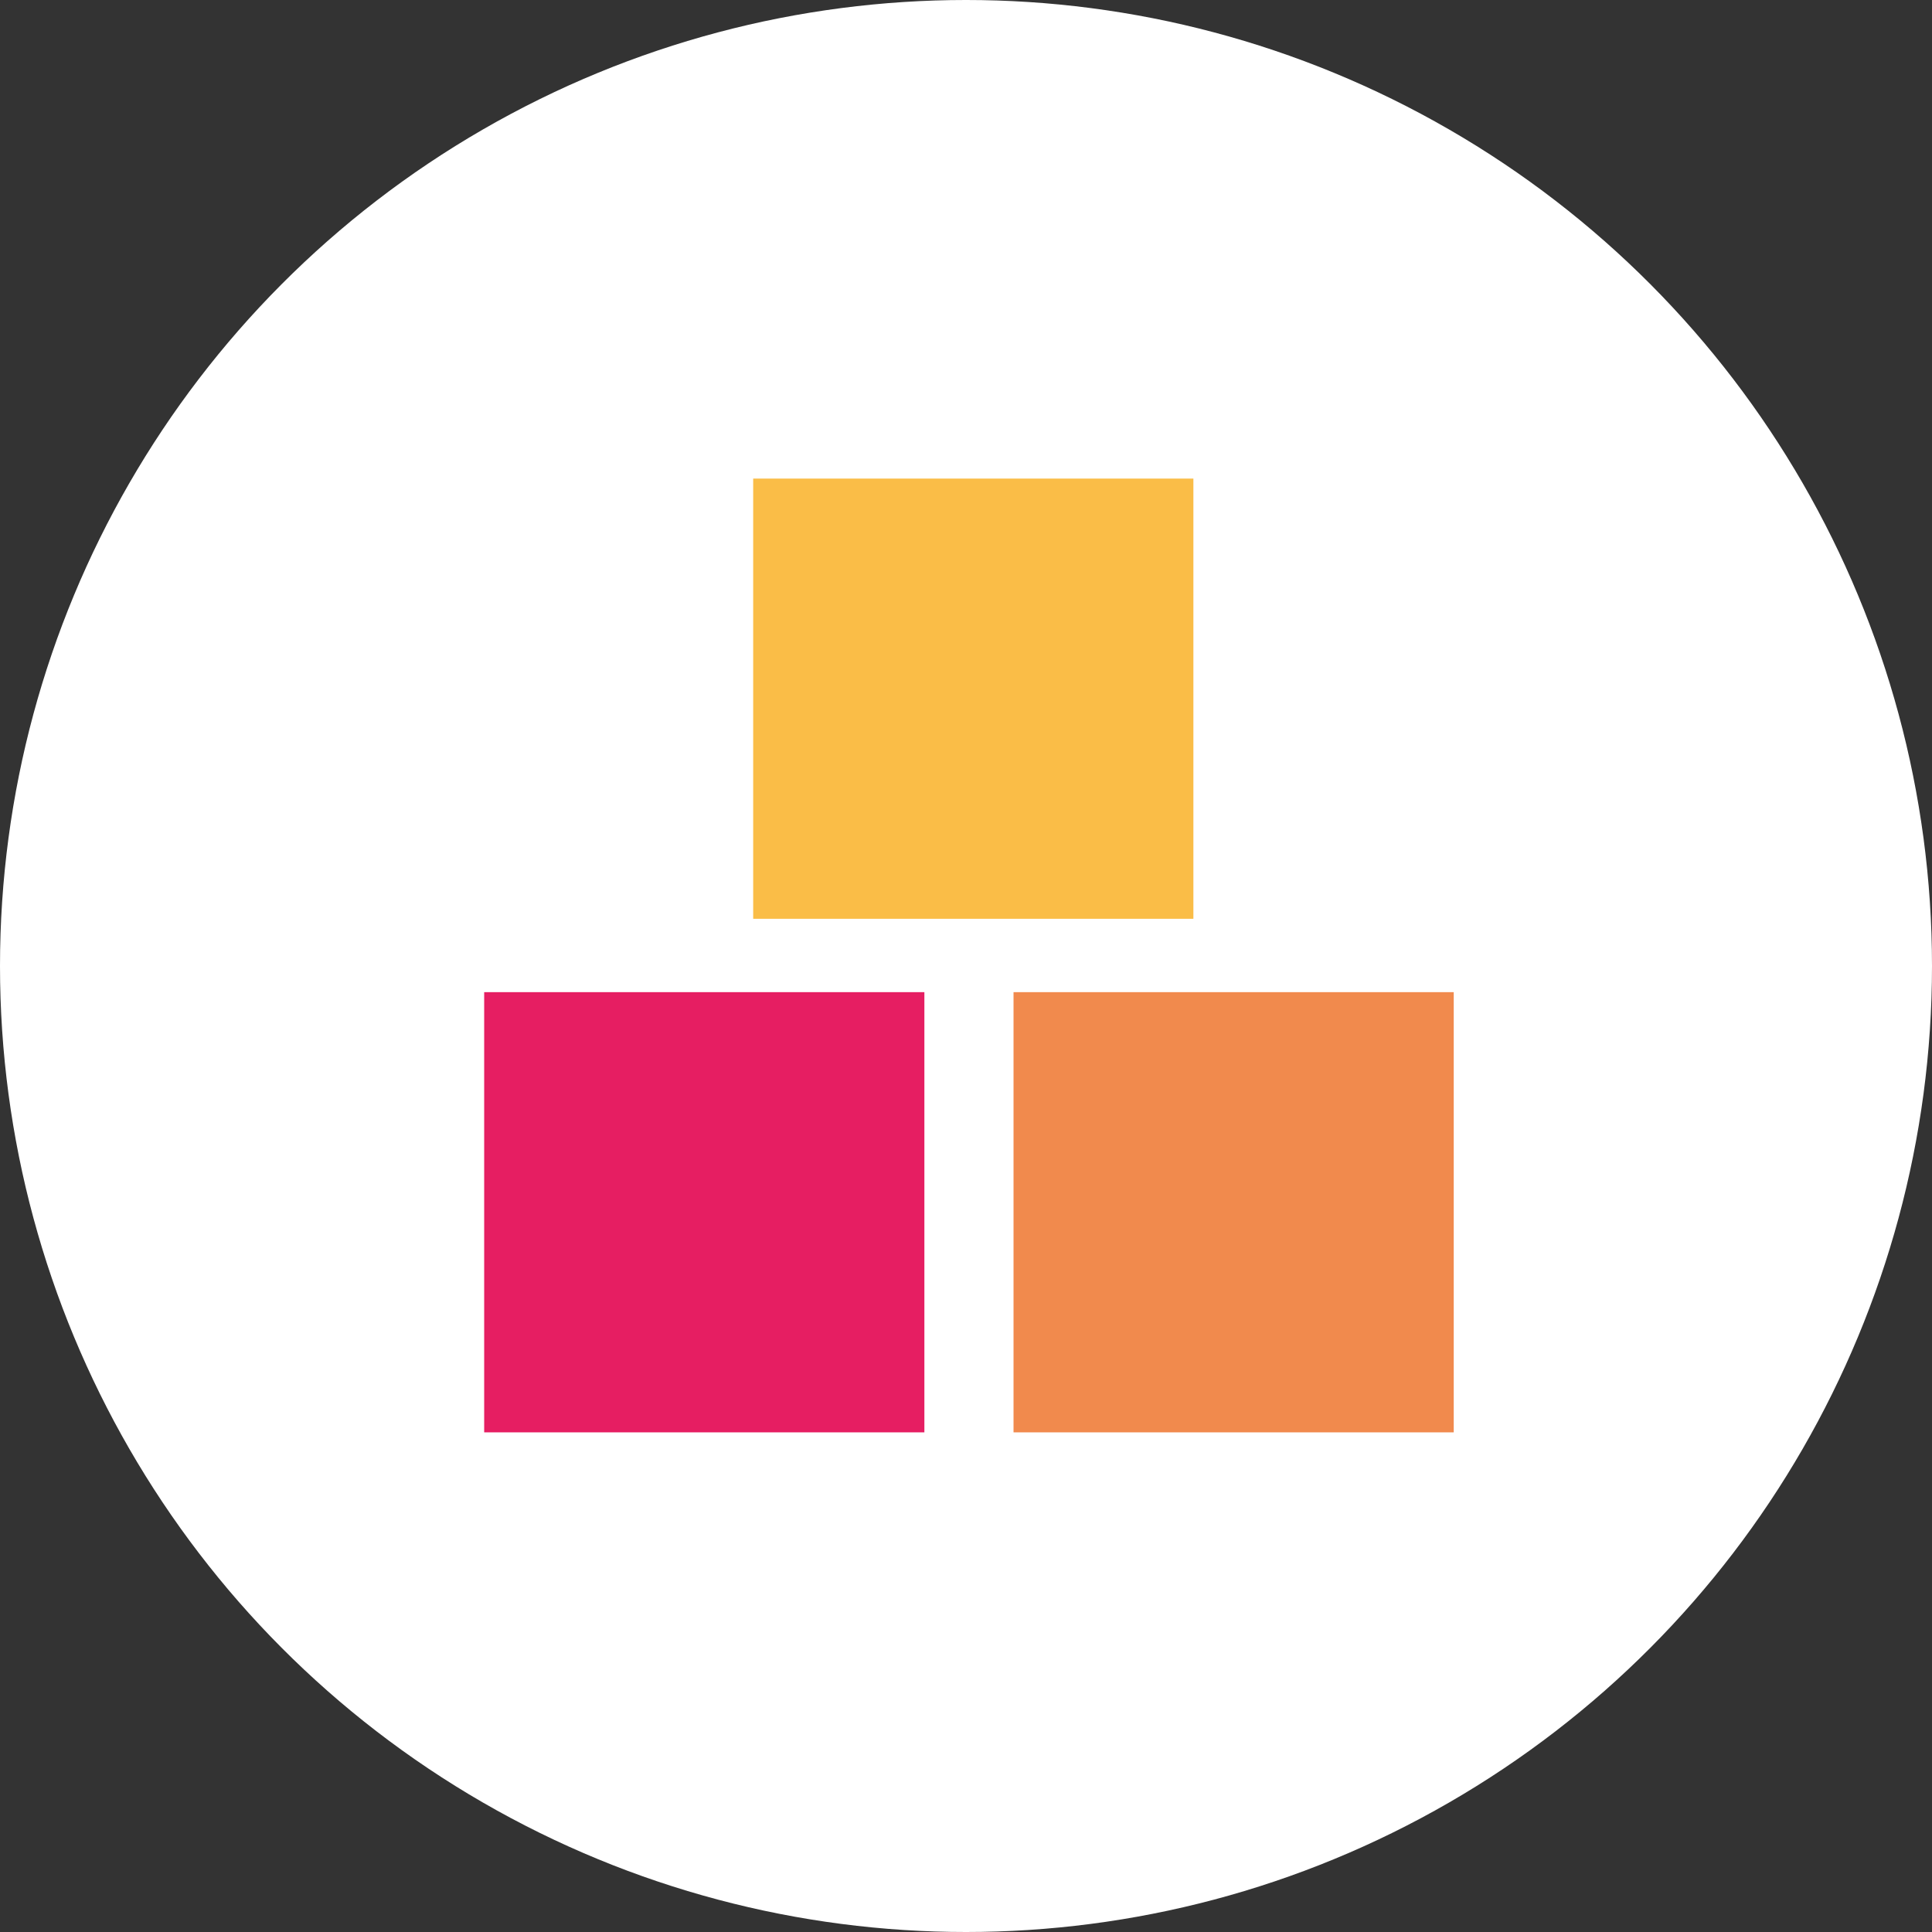 <?xml version="1.0" encoding="UTF-8"?>
<svg xmlns="http://www.w3.org/2000/svg" id="Composant_8_1" data-name="Composant 8 – 1" width="158" height="158" viewBox="0 0 158 158">
  <rect x="0" y="0" width="158" height="158" fill="#333333" stroke="none"/>
  <circle id="Ellipse_8" data-name="Ellipse 8" cx="79" cy="79" r="79" fill="#fff"></circle>
  <g id="Groupe_174" data-name="Groupe 174" transform="translate(39.596 39.139)">
    <rect id="Rectangle_102" data-name="Rectangle 102" width="36" height="36" transform="translate(43.291 42)" fill="#f18a4d"></rect>
    <rect id="Rectangle_103" data-name="Rectangle 103" width="36" height="36" transform="translate(0 42)" fill="#e61e62"></rect>
    <rect id="Rectangle_104" data-name="Rectangle 104" width="36" height="36" transform="translate(22)" fill="#fabd47"></rect>
  </g>
</svg>

